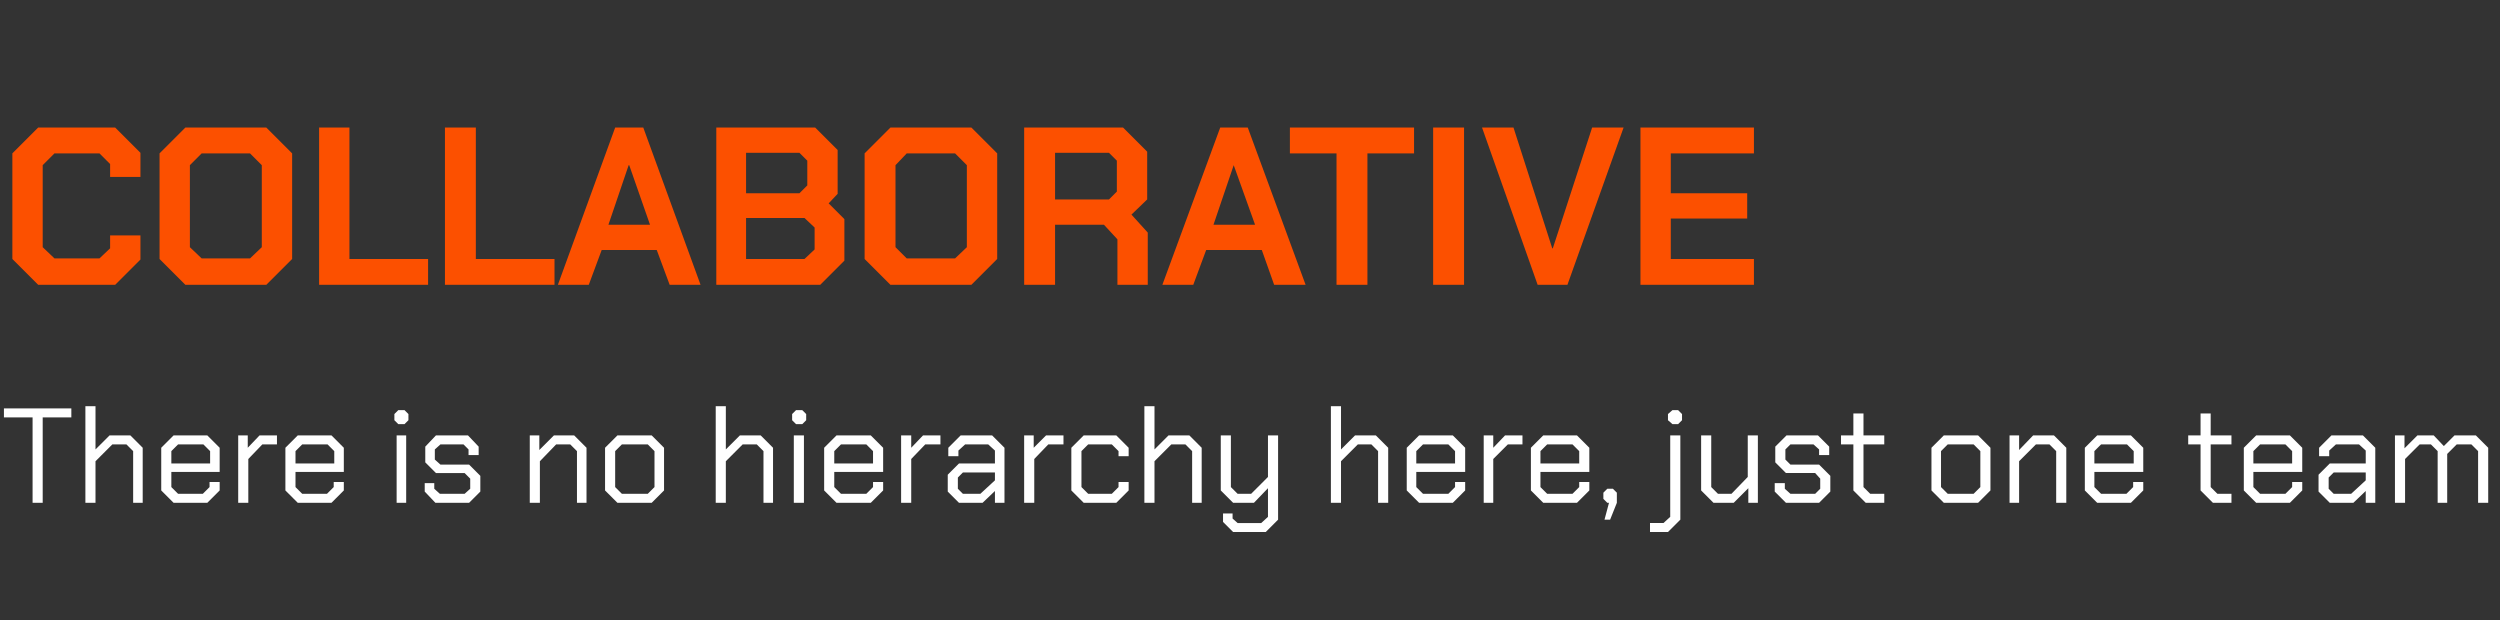 <?xml version="1.0" standalone="no"?><!DOCTYPE svg PUBLIC "-//W3C//DTD SVG 1.1//EN" "http://www.w3.org/Graphics/SVG/1.1/DTD/svg11.dtd"><svg xmlns="http://www.w3.org/2000/svg" version="1.1" width="445px" height="110.4px" viewBox="0 -11 445 110.4" style="top:-11px"><rect x="0" y="-11" width="445" height="110.4" fill="#333333" stroke="none"/><desc>COLLABORATIVE There is no hierarchy here, just one team</desc><defs/><g id="Polygon133597"><path d="m5.8 63.3l-5.1 0l0-1.6l12 0l0 1.6l-5.1 0l0 15.2l-1.8 0l0-15.2zm9.4-2l1.8 0l0 7.7l2.5-2.5l3.7 0l2.2 2.2l0 9.8l-1.7 0l0-9.2l-1.2-1.2l-2.5 0l-3 3l0 7.4l-1.8 0l0-17.2zm13.5 15l0-7.6l2.2-2.2l6 0l2.2 2.2l0 4.3l-8.6 0l0 2.7l1.2 1.2l4.4 0l1.2-1.2l0-.9l1.8 0l0 1.5l-2.2 2.2l-6 0l-2.2-2.2zm8.7-4.8l0-2.2l-1.2-1.2l-4.5 0l-1.2 1.2l0 2.2l6.9 0zm5-5l1.7 0l0 2.2l2.1-2.2l3.1 0l0 1.6l-2.6 0l-2.5 2.6l0 7.8l-1.8 0l0-12zm8.4 9.8l0-7.6l2.2-2.2l6 0l2.2 2.2l0 4.3l-8.6 0l0 2.7l1.2 1.2l4.4 0l1.2-1.2l0-.9l1.8 0l0 1.5l-2.2 2.2l-6 0l-2.2-2.2zm8.7-4.8l0-2.2l-1.2-1.2l-4.5 0l-1.2 1.2l0 2.2l6.9 0zm10.7-7.7l0-1.1l.7-.7l1.1 0l.7.7l0 1.1l-.7.7l-1.1 0l-.7-.7zm.4 2.7l1.7 0l0 12l-1.7 0l0-12zm5 10l0-1.5l1.7 0l0 1l1 .9l4.4 0l1-.9l0-1.8l-1-1l-5.1 0l-1.9-1.9l0-2.8l1.9-2l5.7 0l1.9 2l0 1.5l-1.8 0l0-1l-.9-.9l-4.1 0l-1 .9l0 1.8l1 .9l5.1 0l2 2l0 2.8l-2 2l-6 0l-1.9-2zm18.7-10l1.7 0l0 2.6l2.6-2.6l3.6 0l2.2 2.2l0 9.8l-1.7 0l0-9.2l-1.2-1.2l-2.5 0l-2.9 3l0 7.4l-1.8 0l0-12zm13.4 9.8l0-7.6l2.2-2.2l6.1 0l2.2 2.2l0 7.6l-2.2 2.2l-6.1 0l-2.2-2.2zm7.6.6l1.2-1.2l0-6.4l-1.2-1.2l-4.6 0l-1.2 1.2l0 6.4l1.2 1.2l4.6 0zm12.1-15.6l1.8 0l0 7.7l2.5-2.5l3.7 0l2.2 2.2l0 9.8l-1.7 0l0-9.2l-1.2-1.2l-2.5 0l-3 3l0 7.4l-1.8 0l0-17.2zm13.6 2.5l0-1.1l.7-.7l1.1 0l.7.7l0 1.1l-.7.7l-1.1 0l-.7-.7zm.3 2.7l1.8 0l0 12l-1.8 0l0-12zm5.4 9.8l0-7.6l2.2-2.2l6.1 0l2.2 2.2l0 4.3l-8.7 0l0 2.7l1.2 1.2l4.5 0l1.2-1.2l0-.9l1.8 0l0 1.5l-2.2 2.2l-6.1 0l-2.2-2.2zm8.7-4.8l0-2.2l-1.2-1.2l-4.5 0l-1.2 1.2l0 2.2l6.9 0zm5-5l1.8 0l0 2.2l2.1-2.2l3.1 0l0 1.6l-2.7 0l-2.5 2.6l0 7.8l-1.8 0l0-12zm8.3 10l0-3l2-2l6.4 0l0-2.3l-1.2-1.1l-4.1 0l-1.2 1.1l0 1l-1.8 0l0-1.5l2.2-2.2l5.6 0l2.2 2.2l0 9.8l-1.7 0l0-2.1l-2.2 2.1l-4.2 0l-2-2zm5.8.4l2.6-2.4l0-1.4l-5.7 0l-.9.9l0 2l.9.9l3.1 0zm7.8-10.4l1.7 0l0 2.2l2.2-2.2l3.1 0l0 1.6l-2.7 0l-2.5 2.6l0 7.8l-1.8 0l0-12zm8.4 9.8l0-7.6l2.2-2.2l5.8 0l2.2 2.2l0 1.5l-1.8 0l0-.9l-1.2-1.2l-4.2 0l-1.2 1.2l0 6.4l1.2 1.2l4.2 0l1.2-1.2l0-.9l1.8 0l0 1.5l-2.2 2.2l-5.8 0l-2.2-2.2zm13-15l1.8 0l0 7.7l2.5-2.5l3.7 0l2.2 2.2l0 9.8l-1.7 0l0-9.2l-1.2-1.2l-2.5 0l-3 3l0 7.4l-1.8 0l0-17.2zm23.8 5.2l0 15l-2.2 2.2l-5.8 0l-1.8-1.8l0-1.5l1.7 0l0 .9l.9.8l4.2 0l1.2-1.1l0-5.1l-2.5 2.6l-3.7 0l-2.2-2.2l0-9.8l1.8 0l0 9.2l1.2 1.2l2.4 0l3-3l0-7.4l1.8 0zm9.4-5.2l1.8 0l0 7.7l2.5-2.5l3.7 0l2.2 2.2l0 9.8l-1.8 0l0-9.2l-1.2-1.2l-2.4 0l-3 3l0 7.4l-1.8 0l0-17.2zm13.5 15l0-7.6l2.2-2.2l6 0l2.2 2.2l0 4.3l-8.7 0l0 2.7l1.2 1.2l4.5 0l1.2-1.2l0-.9l1.8 0l0 1.5l-2.2 2.2l-6 0l-2.2-2.2zm8.6-4.8l0-2.2l-1.2-1.2l-4.5 0l-1.2 1.2l0 2.2l6.9 0zm5.1-5l1.7 0l0 2.2l2.1-2.2l3.1 0l0 1.6l-2.6 0l-2.6 2.6l0 7.8l-1.7 0l0-12zm8.4 9.8l0-7.6l2.2-2.2l6 0l2.2 2.2l0 4.3l-8.7 0l0 2.7l1.2 1.2l4.5 0l1.2-1.2l0-.9l1.8 0l0 1.5l-2.2 2.2l-6 0l-2.2-2.2zm8.6-4.8l0-2.2l-1.2-1.2l-4.5 0l-1.2 1.2l0 2.2l6.9 0zm5.3 7l-.3 0l-.7-.7l0-1.1l.7-.7l1 0l.7.7l0 1.8l-1.2 3l-1 0l.8-3zm10.5-14.7l0-1.1l.8-.7l1 0l.7.7l0 1.1l-.7.7l-1 0l-.8-.7zm-3.2 18.3l2.4 0l1.2-1.1l0-14.5l1.8 0l0 15l-2.2 2.2l-3.2 0l0-1.6zm9.1-5.8l0-9.8l1.8 0l0 9.2l1.2 1.2l2.4 0l2.9-3l0-7.4l1.8 0l0 12l-1.7 0l0-2.6l-2.6 2.6l-3.6 0l-2.2-2.2zm13.1.2l0-1.5l1.8 0l0 1l1 .9l4.4 0l.9-.9l0-1.8l-.9-1l-5.2 0l-1.9-1.9l0-2.8l2-2l5.6 0l2 2l0 1.5l-1.8 0l0-1l-1-.9l-4.1 0l-.9.9l0 1.8l.9.9l5.1 0l2 2l0 2.8l-2 2l-5.9 0l-2-2zm14-.2l0-8.2l-2.2 0l0-1.6l2.2 0l0-3.9l1.8 0l0 3.9l3.7 0l0 1.6l-3.7 0l0 7.6l1.2 1.2l2.5 0l0 1.6l-3.3 0l-2.2-2.2zm13.9 0l0-7.6l2.2-2.2l6.1 0l2.2 2.2l0 7.6l-2.2 2.2l-6.1 0l-2.2-2.2zm7.5.6l1.2-1.2l0-6.4l-1.2-1.2l-4.6 0l-1.2 1.2l0 6.4l1.2 1.2l4.6 0zm6.4-10.4l1.7 0l0 2.6l2.5-2.6l3.7 0l2.2 2.2l0 9.8l-1.8 0l0-9.2l-1.2-1.2l-2.4 0l-3 3l0 7.4l-1.7 0l0-12zm13.4 9.8l0-7.6l2.2-2.2l6 0l2.2 2.2l0 4.3l-8.7 0l0 2.7l1.2 1.2l4.5 0l1.2-1.2l0-.9l1.8 0l0 1.5l-2.2 2.2l-6 0l-2.2-2.2zm8.7-4.8l0-2.2l-1.2-1.2l-4.6 0l-1.2 1.2l0 2.2l7 0zm11.9 4.8l0-8.2l-2.2 0l0-1.6l2.2 0l0-3.9l1.8 0l0 3.9l3.7 0l0 1.6l-3.7 0l0 7.6l1.2 1.2l2.5 0l0 1.6l-3.3 0l-2.2-2.2zm7.7 0l0-7.6l2.2-2.2l6 0l2.2 2.2l0 4.3l-8.7 0l0 2.7l1.2 1.2l4.5 0l1.2-1.2l0-.9l1.8 0l0 1.5l-2.2 2.2l-6 0l-2.2-2.2zm8.6-4.8l0-2.2l-1.2-1.2l-4.5 0l-1.2 1.2l0 2.2l6.9 0zm4.7 5l0-3l2-2l6.4 0l0-2.3l-1.2-1.1l-4.1 0l-1.2 1.1l0 1l-1.8 0l0-1.5l2.2-2.2l5.6 0l2.2 2.2l0 9.8l-1.7 0l0-2.1l-2.2 2.1l-4.2 0l-2-2zm5.8.4l2.6-2.4l0-1.4l-5.7 0l-.9.9l0 2l.9.9l3.1 0zm7.8-10.4l1.7 0l0 2.3l2.3-2.3l2.9 0l1.8 1.9l1.9-1.9l3.8 0l2.2 2.2l0 9.8l-1.8 0l0-9.2l-1.2-1.2l-2.6 0l-1.7 1.7l0 8.7l-1.7 0l0-9.2l-1.2-1.2l-2 0l-2.6 2.6l0 7.8l-1.8 0l0-12z" stroke="none" fill="#fff"/></g><g id="Polygon133596"><path d="m2.2 35.1l0-18.8l4.6-4.6l13.7 0l4.5 4.5l0 4.3l-5.4 0l0-2.3l-1.9-1.9l-8 0l-2.1 2.1l0 14.6l2.1 2l8 0l1.9-1.8l0-2.3l5.4 0l0 4.3l-4.5 4.5l-13.7 0l-4.6-4.6zm26.2 0l0-18.8l4.6-4.6l14.4 0l4.6 4.6l0 18.8l-4.6 4.6l-14.4 0l-4.6-4.6zm16.1-.1l2.1-2l0-14.6l-2.1-2.1l-8.6 0l-2.1 2.1l0 14.6l2.1 2l8.6 0zm12.3-23.3l5.4 0l0 23.4l14 0l0 4.6l-19.4 0l0-28zm22.4 0l5.5 0l0 23.4l14 0l0 4.6l-19.5 0l0-28zm30.3 0l5 0l10.2 28l-5.5 0l-2.3-6.2l-9.8 0l-2.3 6.2l-5.5 0l10.2-28zm6.2 17.3l-3.7-10.6l-.1 0l-3.6 10.6l7.4 0zm11.8-17.3l17.6 0l4 4l0 7.8l-1.6 1.7l2.8 2.8l0 7.4l-4.3 4.3l-18.5 0l0-28zm14.8 11.7l1.4-1.4l0-4.4l-1.4-1.4l-9.5 0l0 7.2l9.5 0zm.9 11.7l1.8-1.7l0-3.9l-1.8-1.7l-10.4 0l0 7.3l10.4 0zm10.7 0l0-18.8l4.6-4.6l14.4 0l4.6 4.6l0 18.8l-4.6 4.6l-14.4 0l-4.6-4.6zm16.1-.1l2.1-2l0-14.6l-2.1-2.1l-8.6 0l-2 2.1l0 14.6l2 2l8.6 0zm34.3-4.6l0 9.3l-5.4 0l0-8.1l-2.4-2.6l-8.7 0l0 10.7l-5.5 0l0-28l17.6 0l4.3 4.3l0 8.5l-2.8 2.7l2.9 3.2zm-16.5-5.9l9.6 0l1.4-1.4l0-5.5l-1.4-1.4l-9.6 0l0 8.3zm29.4-12.8l4.9 0l10.3 28l-5.6 0l-2.2-6.2l-9.9 0l-2.3 6.2l-5.5 0l10.3-28zm6.2 17.3l-3.8-10.6l0 0l-3.6 10.6l7.4 0zm14.5-12.7l-8.3 0l0-4.6l22.1 0l0 4.6l-8.3 0l0 23.4l-5.5 0l0-23.4zm17.2-4.6l5.5 0l0 28l-5.5 0l0-28zm8.7 0l5.6 0l6.9 21.5l.1 0l7-21.5l5.6 0l-10 28l-5.3 0l-9.9-28zm28.2 0l20.2 0l0 4.6l-14.8 0l0 7.1l13.6 0l0 4.5l-13.6 0l0 7.2l14.8 0l0 4.6l-20.2 0l0-28z" stroke="none" fill="#fc5000"/></g></svg>